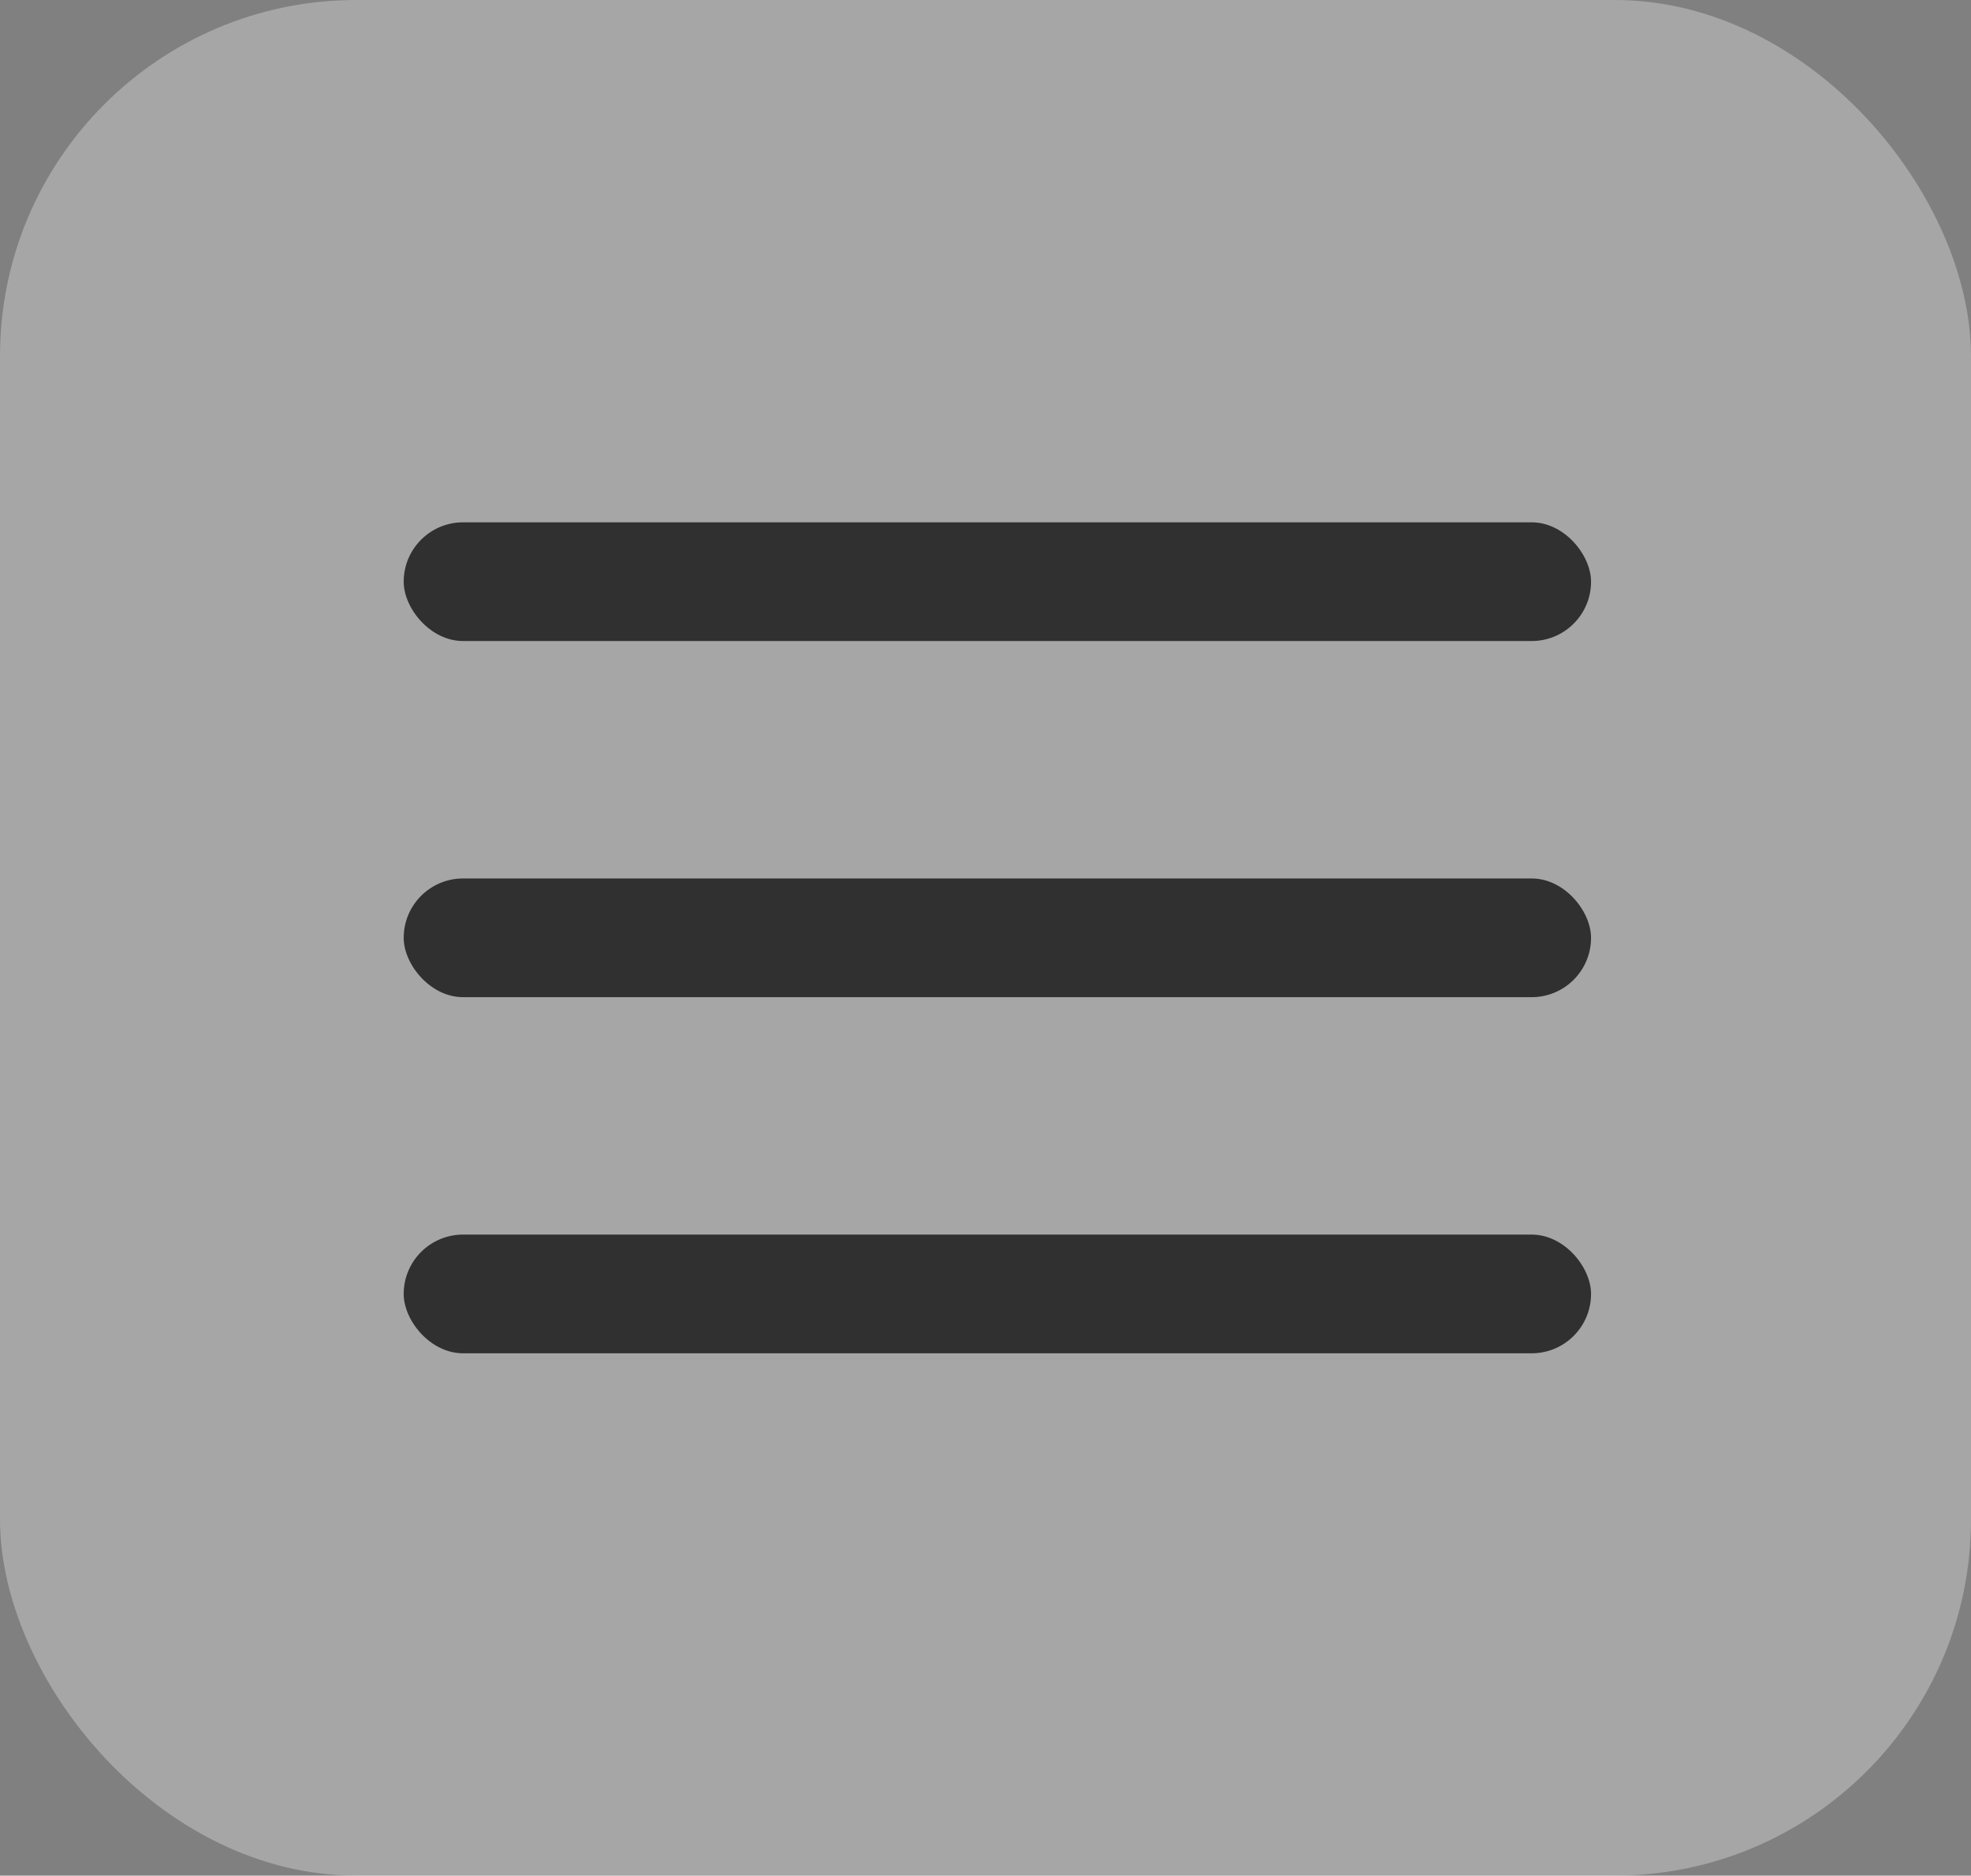 <svg width="83" height="79" viewBox="0 0 83 79" fill="none" xmlns="http://www.w3.org/2000/svg">
<rect x="0" y="0" width="83" height="79" fill="#808080" stroke="none"/>
<rect opacity="0.3" width="83" height="79" rx="15" fill="white"/>
<rect x="17" y="22" width="50" height="5" rx="2.5" fill="#303030"/>
<rect x="17" y="37" width="50" height="5" rx="2.5" fill="#303030"/>
<rect x="17" y="52" width="50" height="5" rx="2.5" fill="#303030"/>
</svg>
